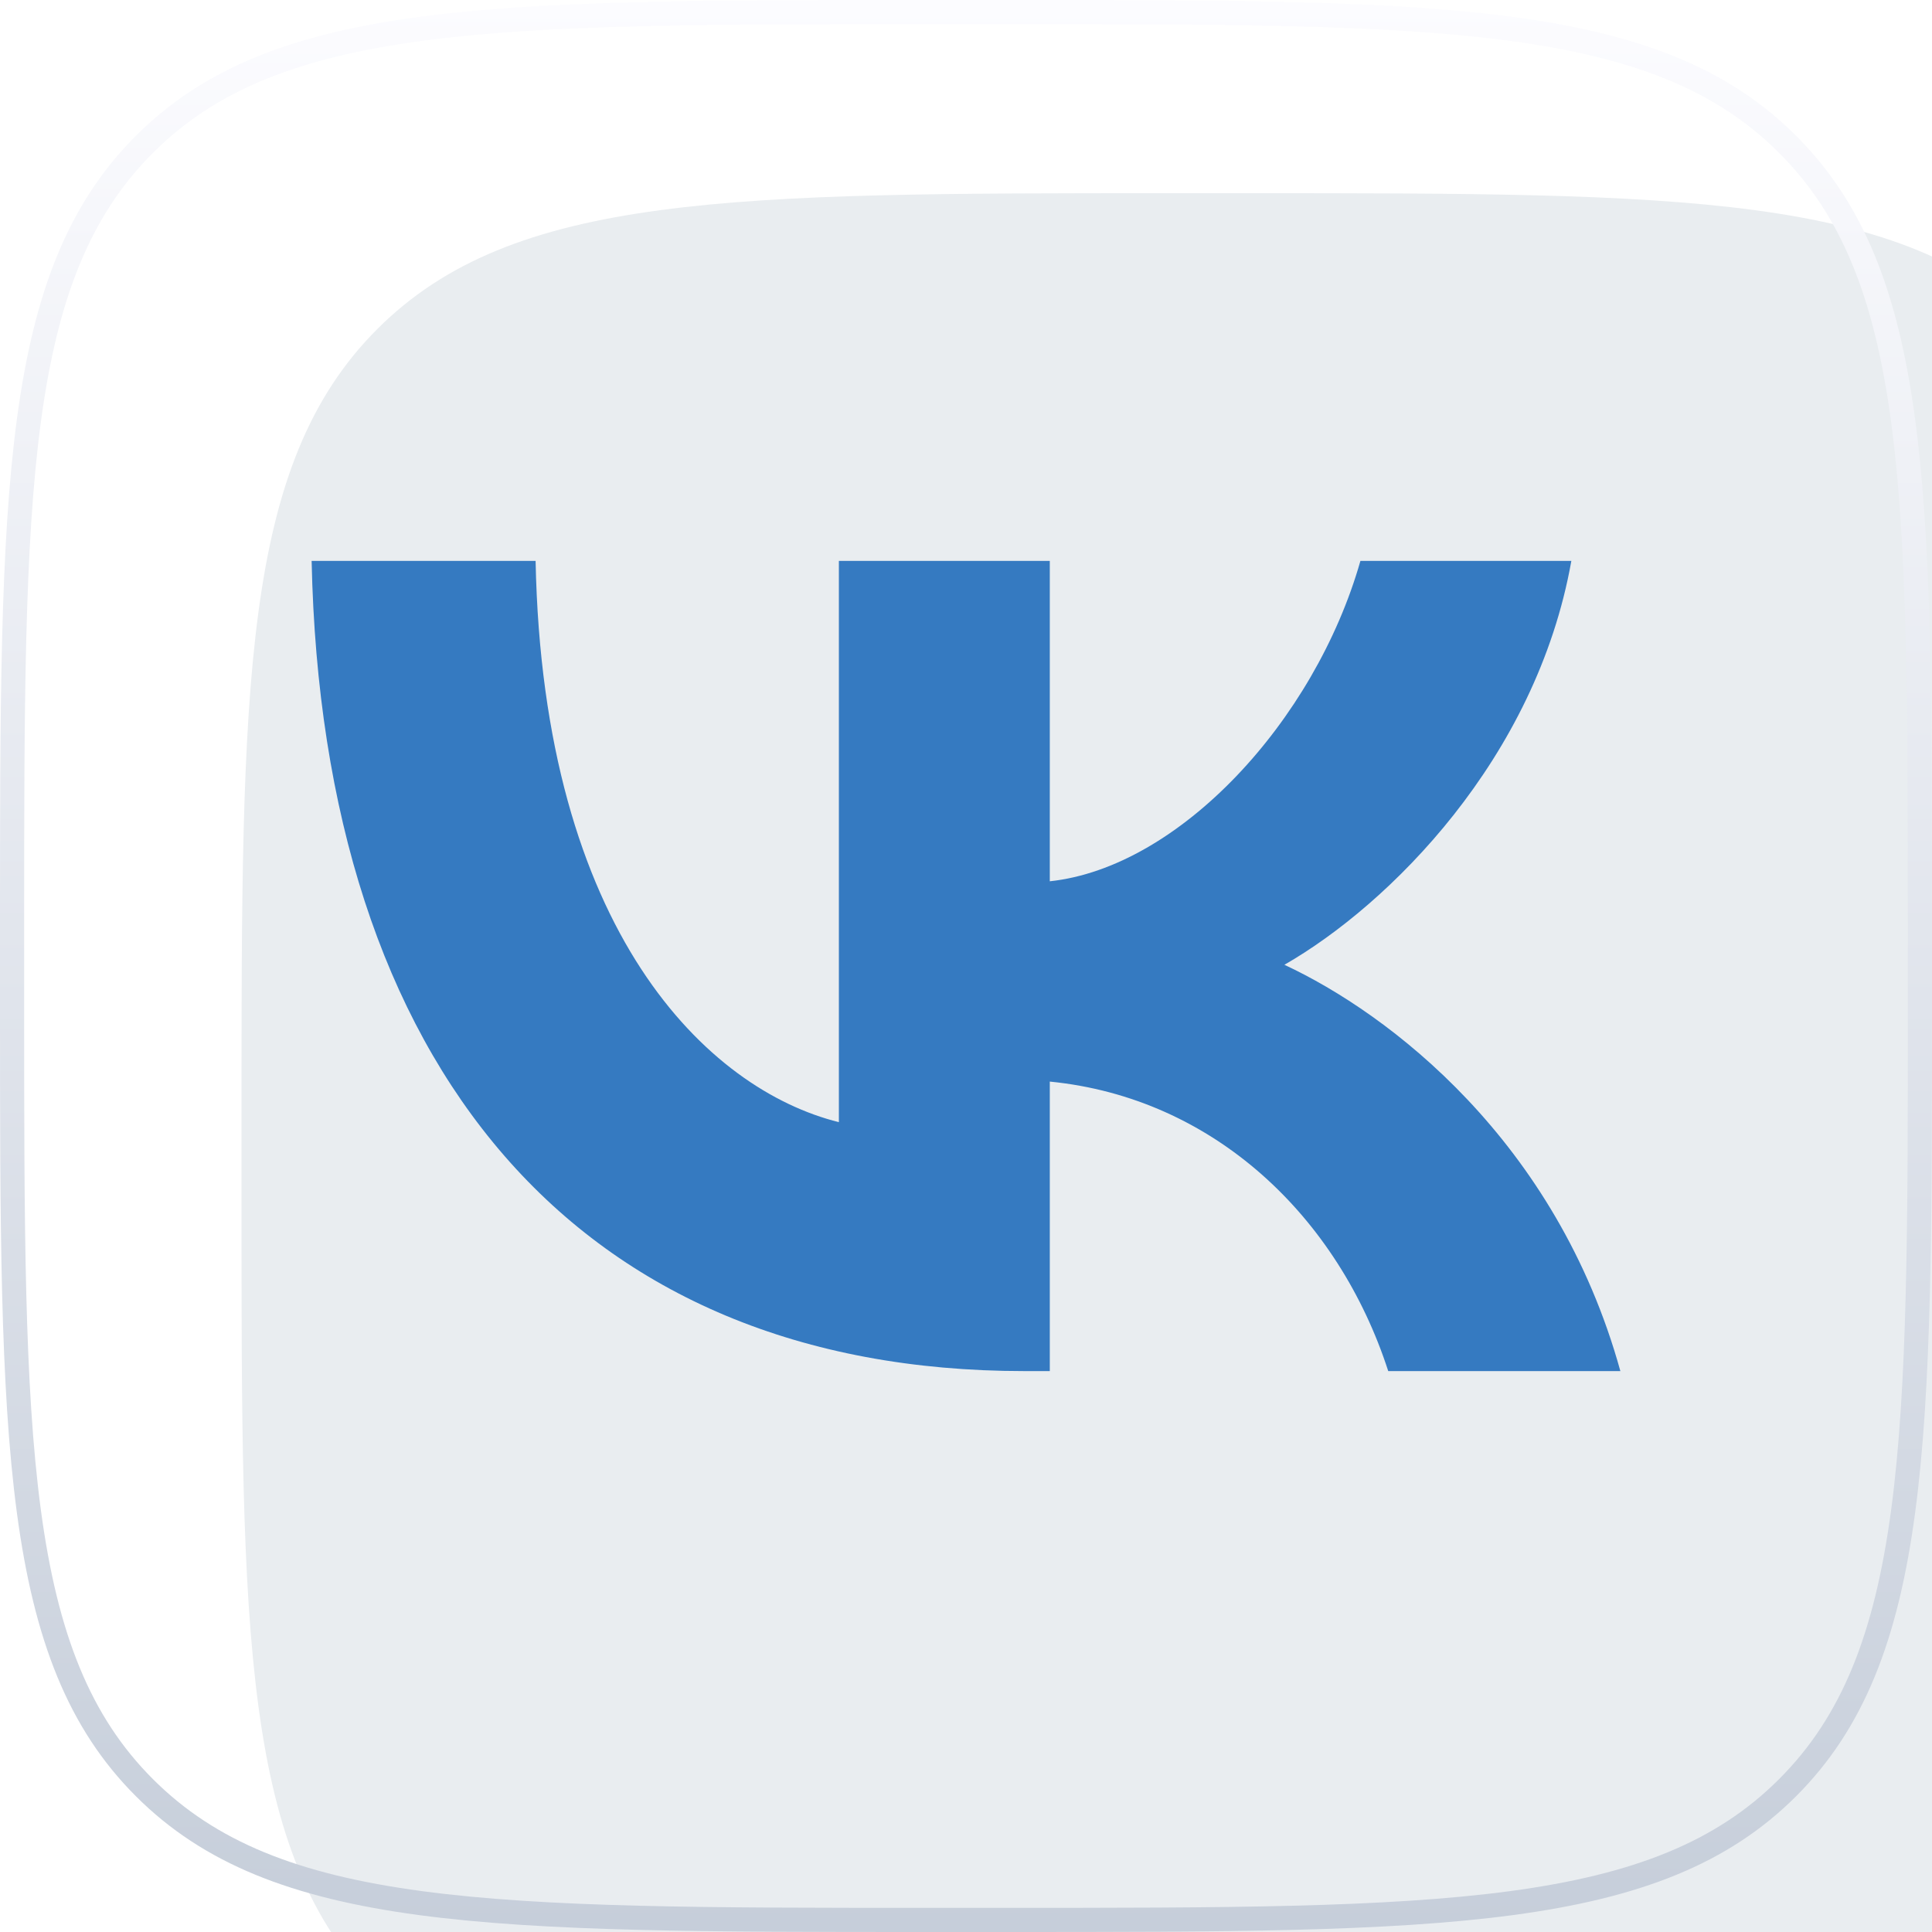 <svg width="40" height="40" viewBox="0 0 40 40" fill="none" xmlns="http://www.w3.org/2000/svg">
<g filter="url(#filter0_i_171_47197)">
<path d="M0 19.2C0 10.149 0 5.624 2.812 2.812C5.624 0 10.149 0 19.2 0H20.8C29.851 0 34.376 0 37.188 2.812C40 5.624 40 10.149 40 19.2V20.8C40 29.851 40 34.376 37.188 37.188C34.376 40 29.851 40 20.8 40H19.2C10.149 40 5.624 40 2.812 37.188C0 34.376 0 29.851 0 20.8V19.2Z" fill="#E9EDF0"/>
</g>
<path d="M0.25 19.2C0.25 14.667 0.251 11.293 0.599 8.699C0.947 6.113 1.637 4.34 2.989 2.989C4.34 1.637 6.113 0.947 8.699 0.599C11.293 0.251 14.667 0.25 19.2 0.25H20.8C25.333 0.25 28.707 0.251 31.3 0.599C33.887 0.947 35.66 1.637 37.011 2.989C38.363 4.34 39.053 6.113 39.401 8.699C39.749 11.293 39.75 14.667 39.75 19.2V20.8C39.75 25.333 39.749 28.707 39.401 31.3C39.053 33.887 38.363 35.66 37.011 37.011C35.66 38.363 33.887 39.053 31.3 39.401C28.707 39.749 25.333 39.75 20.8 39.75H19.2C14.667 39.75 11.293 39.749 8.699 39.401C6.113 39.053 4.34 38.363 2.989 37.011C1.637 35.66 0.947 33.887 0.599 31.3C0.251 28.707 0.25 25.333 0.25 20.8V19.2Z" stroke="url(#paint0_linear_171_47197)" stroke-width="0.5"/>
<path d="M21.21 28.387C11.952 28.387 6.672 22.091 6.452 11.613H11.089C11.241 19.304 14.66 22.561 17.368 23.233V11.613H21.735V18.246C24.409 17.96 27.218 14.938 28.166 11.613H32.533C31.805 15.71 28.759 18.733 26.592 19.975C28.759 20.983 32.228 23.619 33.548 28.387H28.742C27.709 25.197 25.137 22.729 21.735 22.393V28.387H21.21Z" fill="#357AC1"/>
<defs>
<filter id="filter0_i_171_47197" x="0" y="0" width="45" height="44" filterUnits="userSpaceOnUse" color-interpolation-filters="sRGB">
<feFlood flood-opacity="0" result="BackgroundImageFix"/>
<feBlend mode="normal" in="SourceGraphic" in2="BackgroundImageFix" result="shape"/>
<feColorMatrix in="SourceAlpha" type="matrix" values="0 0 0 0 0 0 0 0 0 0 0 0 0 0 0 0 0 0 127 0" result="hardAlpha"/>
<feOffset dx="5" dy="4"/>
<feGaussianBlur stdDeviation="3"/>
<feComposite in2="hardAlpha" operator="arithmetic" k2="-1" k3="1"/>
<feColorMatrix type="matrix" values="0 0 0 0 0.651 0 0 0 0 0.706 0 0 0 0 0.784 0 0 0 0.65 0"/>
<feBlend mode="normal" in2="shape" result="effect1_innerShadow_171_47197"/>
</filter>
<linearGradient id="paint0_linear_171_47197" x1="20" y1="0" x2="20" y2="40" gradientUnits="userSpaceOnUse">
<stop stop-color="#FCFCFF"/>
<stop offset="1" stop-color="#C6CEDA"/>
</linearGradient>
</defs>
</svg>
